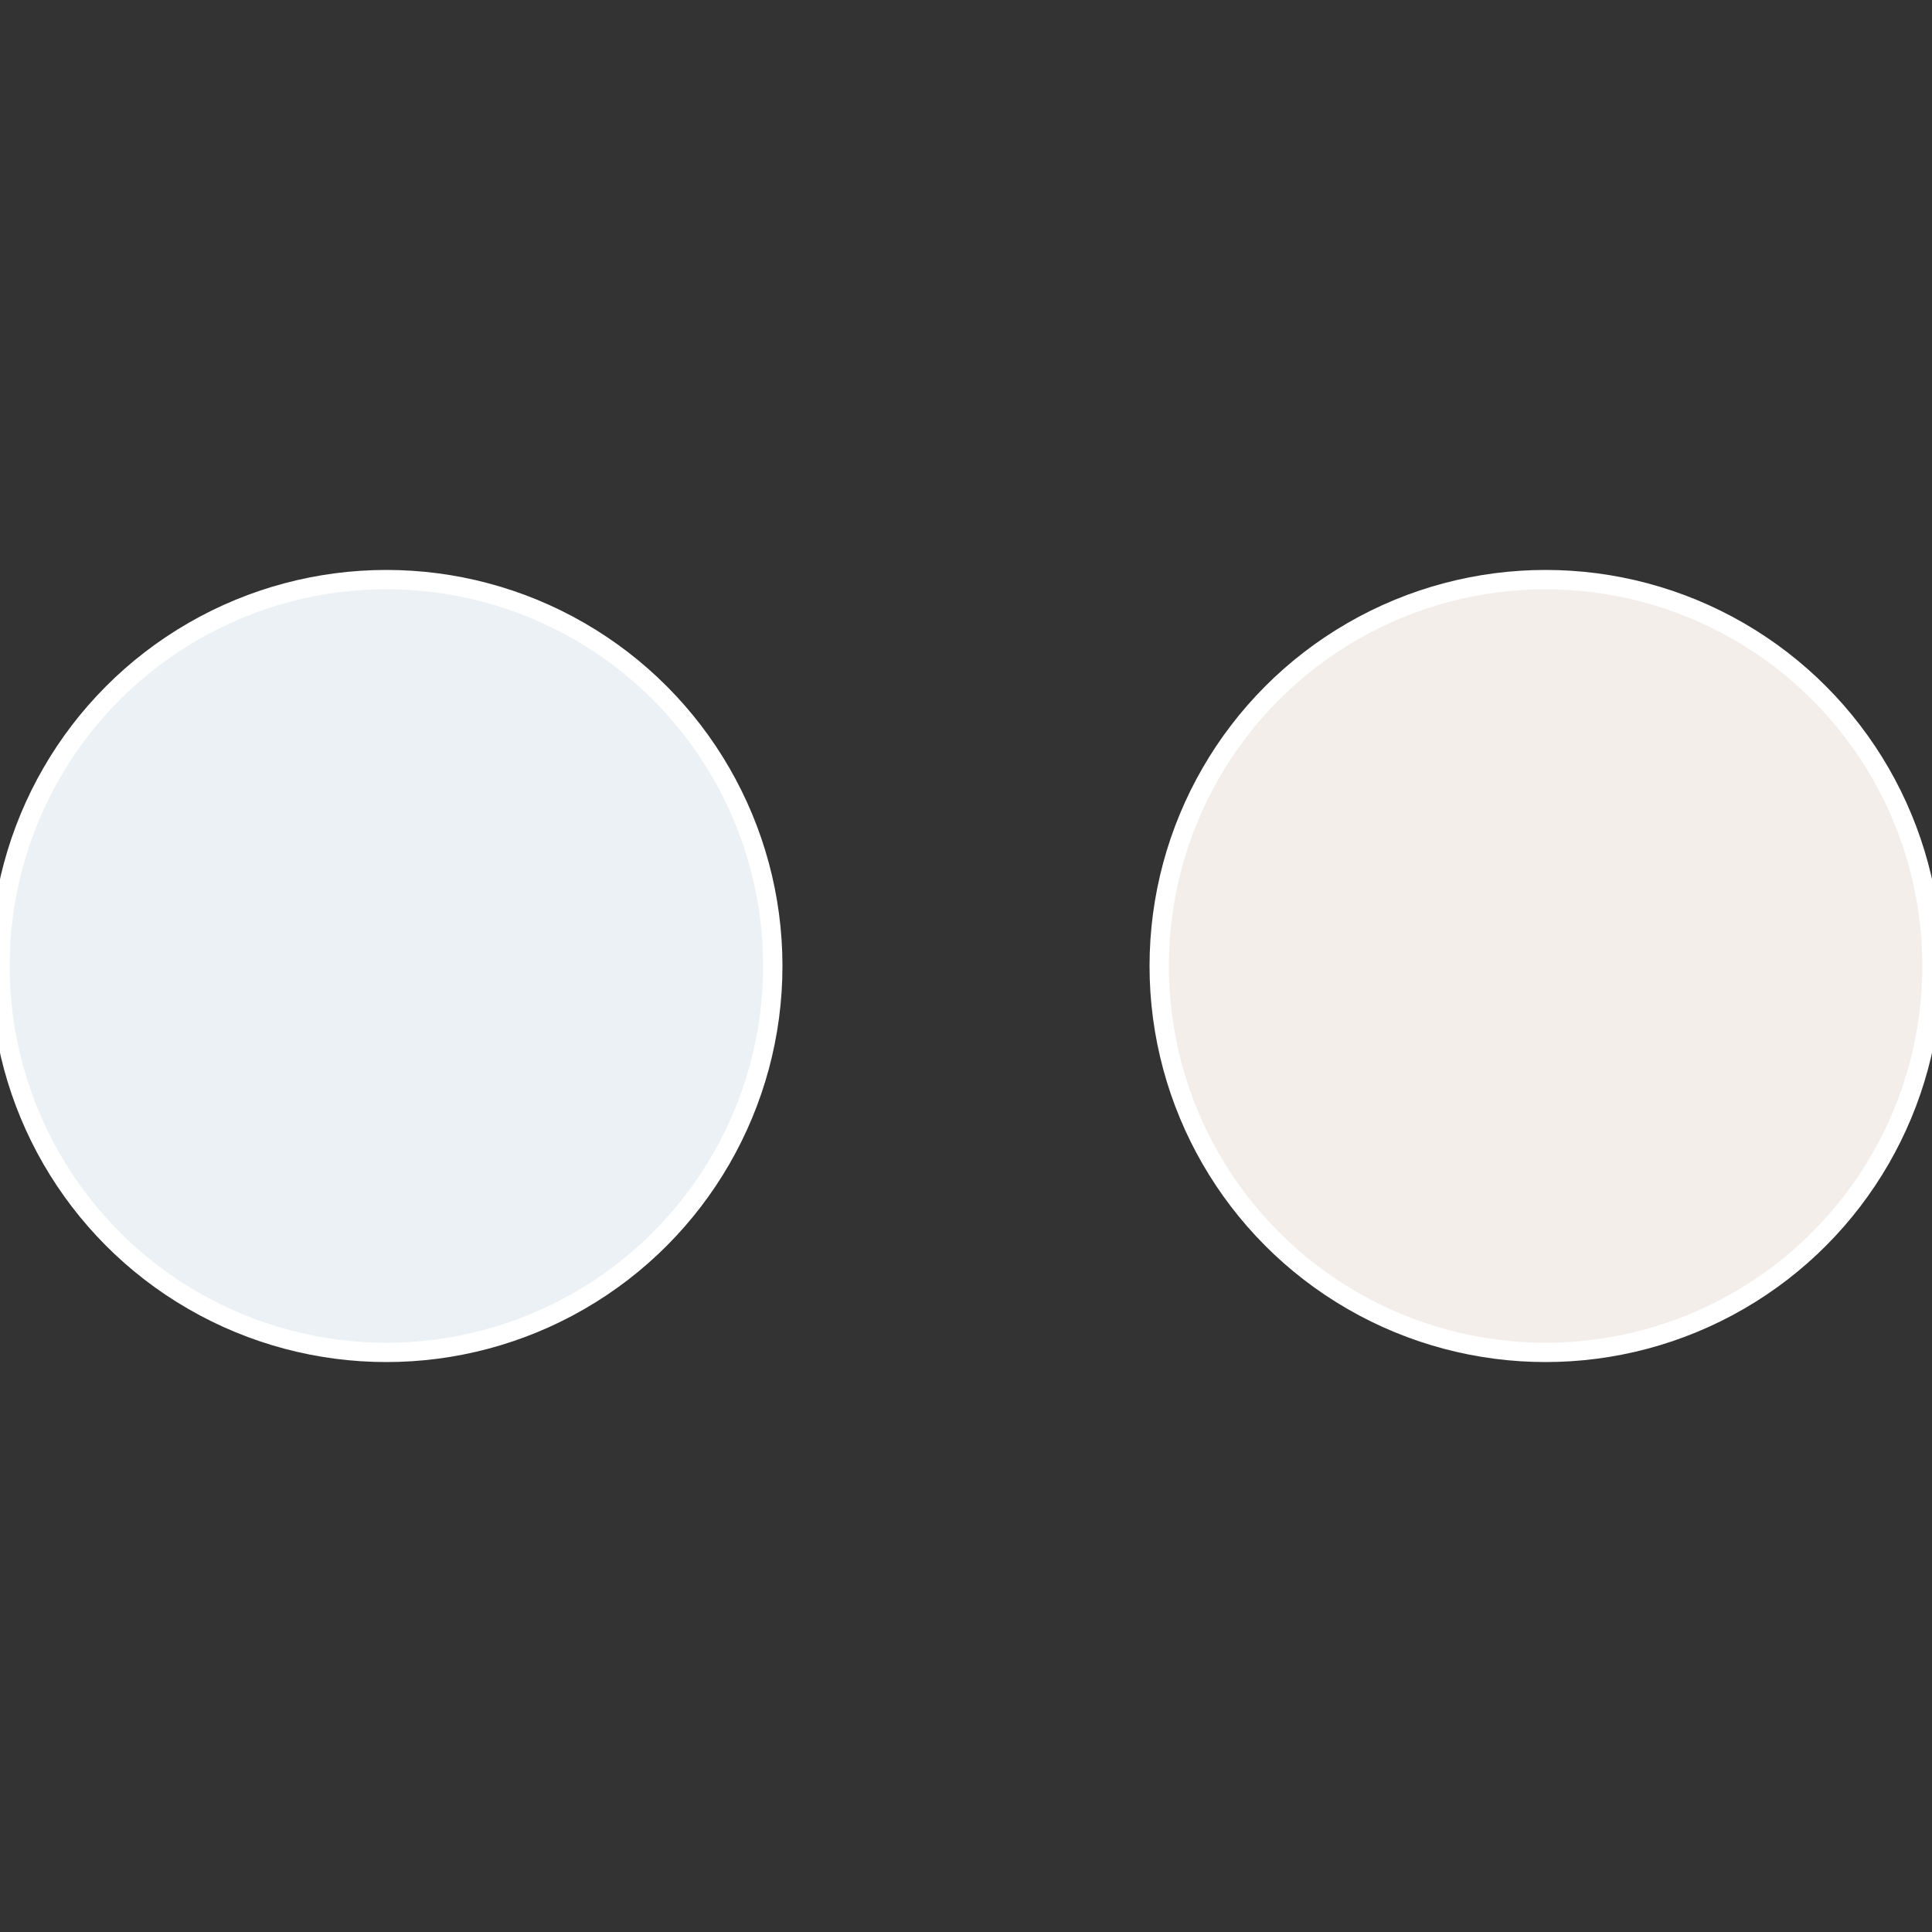 <?xml version="1.0" standalone="no"?>
<svg width="500" height="500" viewBox="-1 -1 2 2" xmlns="http://www.w3.org/2000/svg">
 
                <rect x="-1" y="-1" width="2" height="2" fill="#333333" stroke="none"/>
 
                <circle cx="0.6" cy="0" r="0.4" fill="#f4eeeb" stroke="#fff" stroke-width="1%" />
             
                <circle cx="-0.6" cy="7.3478807948841E-17" r="0.4" fill="#ebf1f4" stroke="#fff" stroke-width="1%" />
            </svg>
